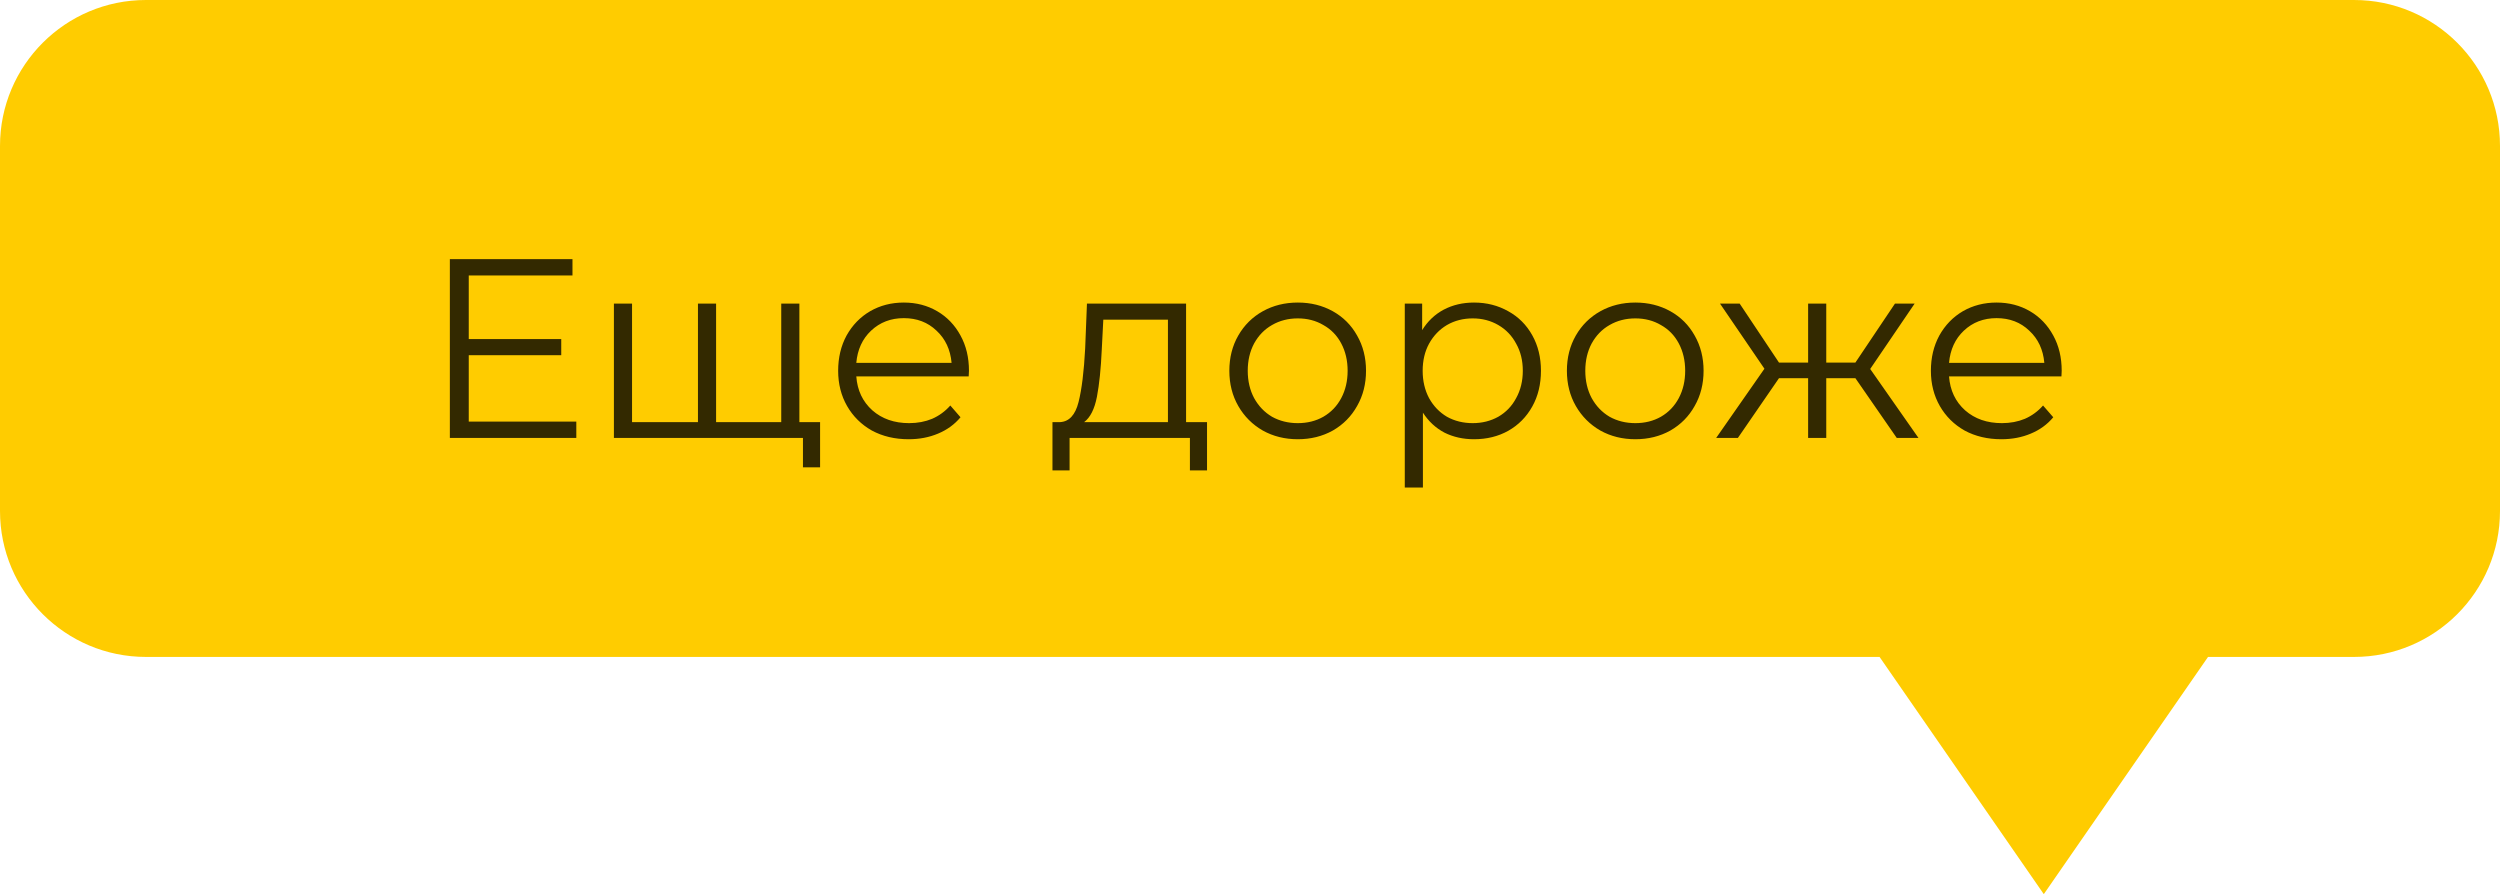 <?xml version="1.0" encoding="UTF-8"?> <svg xmlns="http://www.w3.org/2000/svg" width="137" height="49" viewBox="0 0 137 49" fill="none"> <path d="M137 8C137 3.582 133.418 1.35506e-08 129 3.02662e-08L8 4.88042e-07C3.582 5.04758e-07 4.49543e-08 3.582 1.00408e-07 8L3.51429e-07 28C4.06883e-07 32.418 3.582 36 8 36L103 36L112 49L121 36L129 36C133.418 36 137 32.418 137 28L137 8Z" fill="#FFCC00"></path> <path opacity="0.8" d="M31.582 23.104L31.582 24L24.652 24L24.652 14.2L31.372 14.2L31.372 15.096L25.688 15.096L25.688 18.582L30.756 18.582L30.756 19.464L25.688 19.464L25.688 23.104L31.582 23.104ZM43.806 16.636L43.806 24L33.642 24L33.642 16.636L34.636 16.636L34.636 23.132L38.248 23.132L38.248 16.636L39.242 16.636L39.242 23.132L42.812 23.132L42.812 16.636L43.806 16.636ZM44.941 23.132L44.941 25.61L44.002 25.61L44.002 24L42.757 24L42.757 23.132L44.941 23.132ZM53.084 20.626L46.925 20.626C46.98 21.391 47.275 22.012 47.806 22.488C48.339 22.955 49.011 23.188 49.822 23.188C50.28 23.188 50.7 23.109 51.083 22.95C51.465 22.782 51.797 22.539 52.077 22.222L52.636 22.866C52.31 23.258 51.899 23.557 51.404 23.762C50.919 23.967 50.383 24.07 49.794 24.07C49.038 24.07 48.367 23.911 47.779 23.594C47.2 23.267 46.747 22.819 46.42 22.25C46.094 21.681 45.931 21.037 45.931 20.318C45.931 19.599 46.084 18.955 46.392 18.386C46.71 17.817 47.139 17.373 47.681 17.056C48.231 16.739 48.847 16.58 49.529 16.58C50.21 16.58 50.821 16.739 51.362 17.056C51.904 17.373 52.328 17.817 52.636 18.386C52.944 18.946 53.099 19.59 53.099 20.318L53.084 20.626ZM49.529 17.434C48.819 17.434 48.222 17.663 47.736 18.12C47.261 18.568 46.99 19.156 46.925 19.884L52.147 19.884C52.081 19.156 51.806 18.568 51.321 18.12C50.844 17.663 50.247 17.434 49.529 17.434ZM66.145 23.132L66.145 25.778L65.207 25.778L65.207 24L58.613 24L58.613 25.778L57.675 25.778L57.675 23.132L58.095 23.132C58.59 23.104 58.925 22.74 59.103 22.04C59.28 21.34 59.401 20.36 59.467 19.1L59.565 16.636L64.997 16.636L64.997 23.132L66.145 23.132ZM60.377 19.156C60.33 20.201 60.242 21.065 60.111 21.746C59.98 22.418 59.747 22.88 59.411 23.132L64.003 23.132L64.003 17.518L60.461 17.518L60.377 19.156ZM71.12 24.07C70.411 24.07 69.771 23.911 69.202 23.594C68.633 23.267 68.185 22.819 67.858 22.25C67.531 21.681 67.368 21.037 67.368 20.318C67.368 19.599 67.531 18.955 67.858 18.386C68.185 17.817 68.633 17.373 69.202 17.056C69.771 16.739 70.411 16.58 71.12 16.58C71.829 16.58 72.469 16.739 73.038 17.056C73.607 17.373 74.051 17.817 74.368 18.386C74.695 18.955 74.858 19.599 74.858 20.318C74.858 21.037 74.695 21.681 74.368 22.25C74.051 22.819 73.607 23.267 73.038 23.594C72.469 23.911 71.829 24.07 71.12 24.07ZM71.12 23.188C71.643 23.188 72.109 23.071 72.52 22.838C72.94 22.595 73.267 22.255 73.5 21.816C73.733 21.377 73.85 20.878 73.85 20.318C73.85 19.758 73.733 19.259 73.5 18.82C73.267 18.381 72.94 18.045 72.52 17.812C72.109 17.569 71.643 17.448 71.12 17.448C70.597 17.448 70.126 17.569 69.706 17.812C69.295 18.045 68.969 18.381 68.726 18.82C68.493 19.259 68.376 19.758 68.376 20.318C68.376 20.878 68.493 21.377 68.726 21.816C68.969 22.255 69.295 22.595 69.706 22.838C70.126 23.071 70.597 23.188 71.12 23.188ZM80.776 16.58C81.467 16.58 82.092 16.739 82.652 17.056C83.212 17.364 83.651 17.803 83.968 18.372C84.286 18.941 84.444 19.59 84.444 20.318C84.444 21.055 84.286 21.709 83.968 22.278C83.651 22.847 83.212 23.291 82.652 23.608C82.102 23.916 81.476 24.07 80.776 24.07C80.179 24.07 79.638 23.949 79.152 23.706C78.676 23.454 78.284 23.09 77.976 22.614L77.976 26.716L76.982 26.716L76.982 16.636L77.934 16.636L77.934 18.092C78.233 17.607 78.625 17.233 79.11 16.972C79.605 16.711 80.16 16.58 80.776 16.58ZM80.706 23.188C81.22 23.188 81.686 23.071 82.106 22.838C82.526 22.595 82.853 22.255 83.086 21.816C83.329 21.377 83.45 20.878 83.45 20.318C83.45 19.758 83.329 19.263 83.086 18.834C82.853 18.395 82.526 18.055 82.106 17.812C81.686 17.569 81.22 17.448 80.706 17.448C80.184 17.448 79.712 17.569 79.292 17.812C78.882 18.055 78.555 18.395 78.312 18.834C78.079 19.263 77.962 19.758 77.962 20.318C77.962 20.878 78.079 21.377 78.312 21.816C78.555 22.255 78.882 22.595 79.292 22.838C79.712 23.071 80.184 23.188 80.706 23.188ZM89.618 24.07C88.909 24.07 88.269 23.911 87.7 23.594C87.131 23.267 86.683 22.819 86.356 22.25C86.029 21.681 85.866 21.037 85.866 20.318C85.866 19.599 86.029 18.955 86.356 18.386C86.683 17.817 87.131 17.373 87.7 17.056C88.269 16.739 88.909 16.58 89.618 16.58C90.327 16.58 90.967 16.739 91.536 17.056C92.105 17.373 92.549 17.817 92.866 18.386C93.193 18.955 93.356 19.599 93.356 20.318C93.356 21.037 93.193 21.681 92.866 22.25C92.549 22.819 92.105 23.267 91.536 23.594C90.967 23.911 90.327 24.07 89.618 24.07ZM89.618 23.188C90.141 23.188 90.607 23.071 91.018 22.838C91.438 22.595 91.765 22.255 91.998 21.816C92.231 21.377 92.348 20.878 92.348 20.318C92.348 19.758 92.231 19.259 91.998 18.82C91.765 18.381 91.438 18.045 91.018 17.812C90.607 17.569 90.141 17.448 89.618 17.448C89.095 17.448 88.624 17.569 88.204 17.812C87.793 18.045 87.467 18.381 87.224 18.82C86.991 19.259 86.874 19.758 86.874 20.318C86.874 20.878 86.991 21.377 87.224 21.816C87.467 22.255 87.793 22.595 88.204 22.838C88.624 23.071 89.095 23.188 89.618 23.188ZM101.675 20.724L100.079 20.724L100.079 24L99.085 24L99.085 20.724L97.489 20.724L95.235 24L94.045 24L96.691 20.206L94.255 16.636L95.333 16.636L97.489 19.87L99.085 19.87L99.085 16.636L100.079 16.636L100.079 19.87L101.675 19.87L103.845 16.636L104.923 16.636L102.487 20.22L105.133 24L103.943 24L101.675 20.724ZM112.967 20.626L106.807 20.626C106.863 21.391 107.157 22.012 107.689 22.488C108.221 22.955 108.893 23.188 109.705 23.188C110.163 23.188 110.583 23.109 110.965 22.95C111.348 22.782 111.679 22.539 111.959 22.222L112.519 22.866C112.193 23.258 111.782 23.557 111.287 23.762C110.802 23.967 110.265 24.07 109.677 24.07C108.921 24.07 108.249 23.911 107.661 23.594C107.083 23.267 106.63 22.819 106.303 22.25C105.977 21.681 105.813 21.037 105.813 20.318C105.813 19.599 105.967 18.955 106.275 18.386C106.593 17.817 107.022 17.373 107.563 17.056C108.114 16.739 108.73 16.58 109.411 16.58C110.093 16.58 110.704 16.739 111.245 17.056C111.787 17.373 112.211 17.817 112.519 18.386C112.827 18.946 112.981 19.59 112.981 20.318L112.967 20.626ZM109.411 17.434C108.702 17.434 108.105 17.663 107.619 18.12C107.143 18.568 106.873 19.156 106.807 19.884L112.029 19.884C111.964 19.156 111.689 18.568 111.203 18.12C110.727 17.663 110.13 17.434 109.411 17.434Z" fill="black"></path> </svg> 